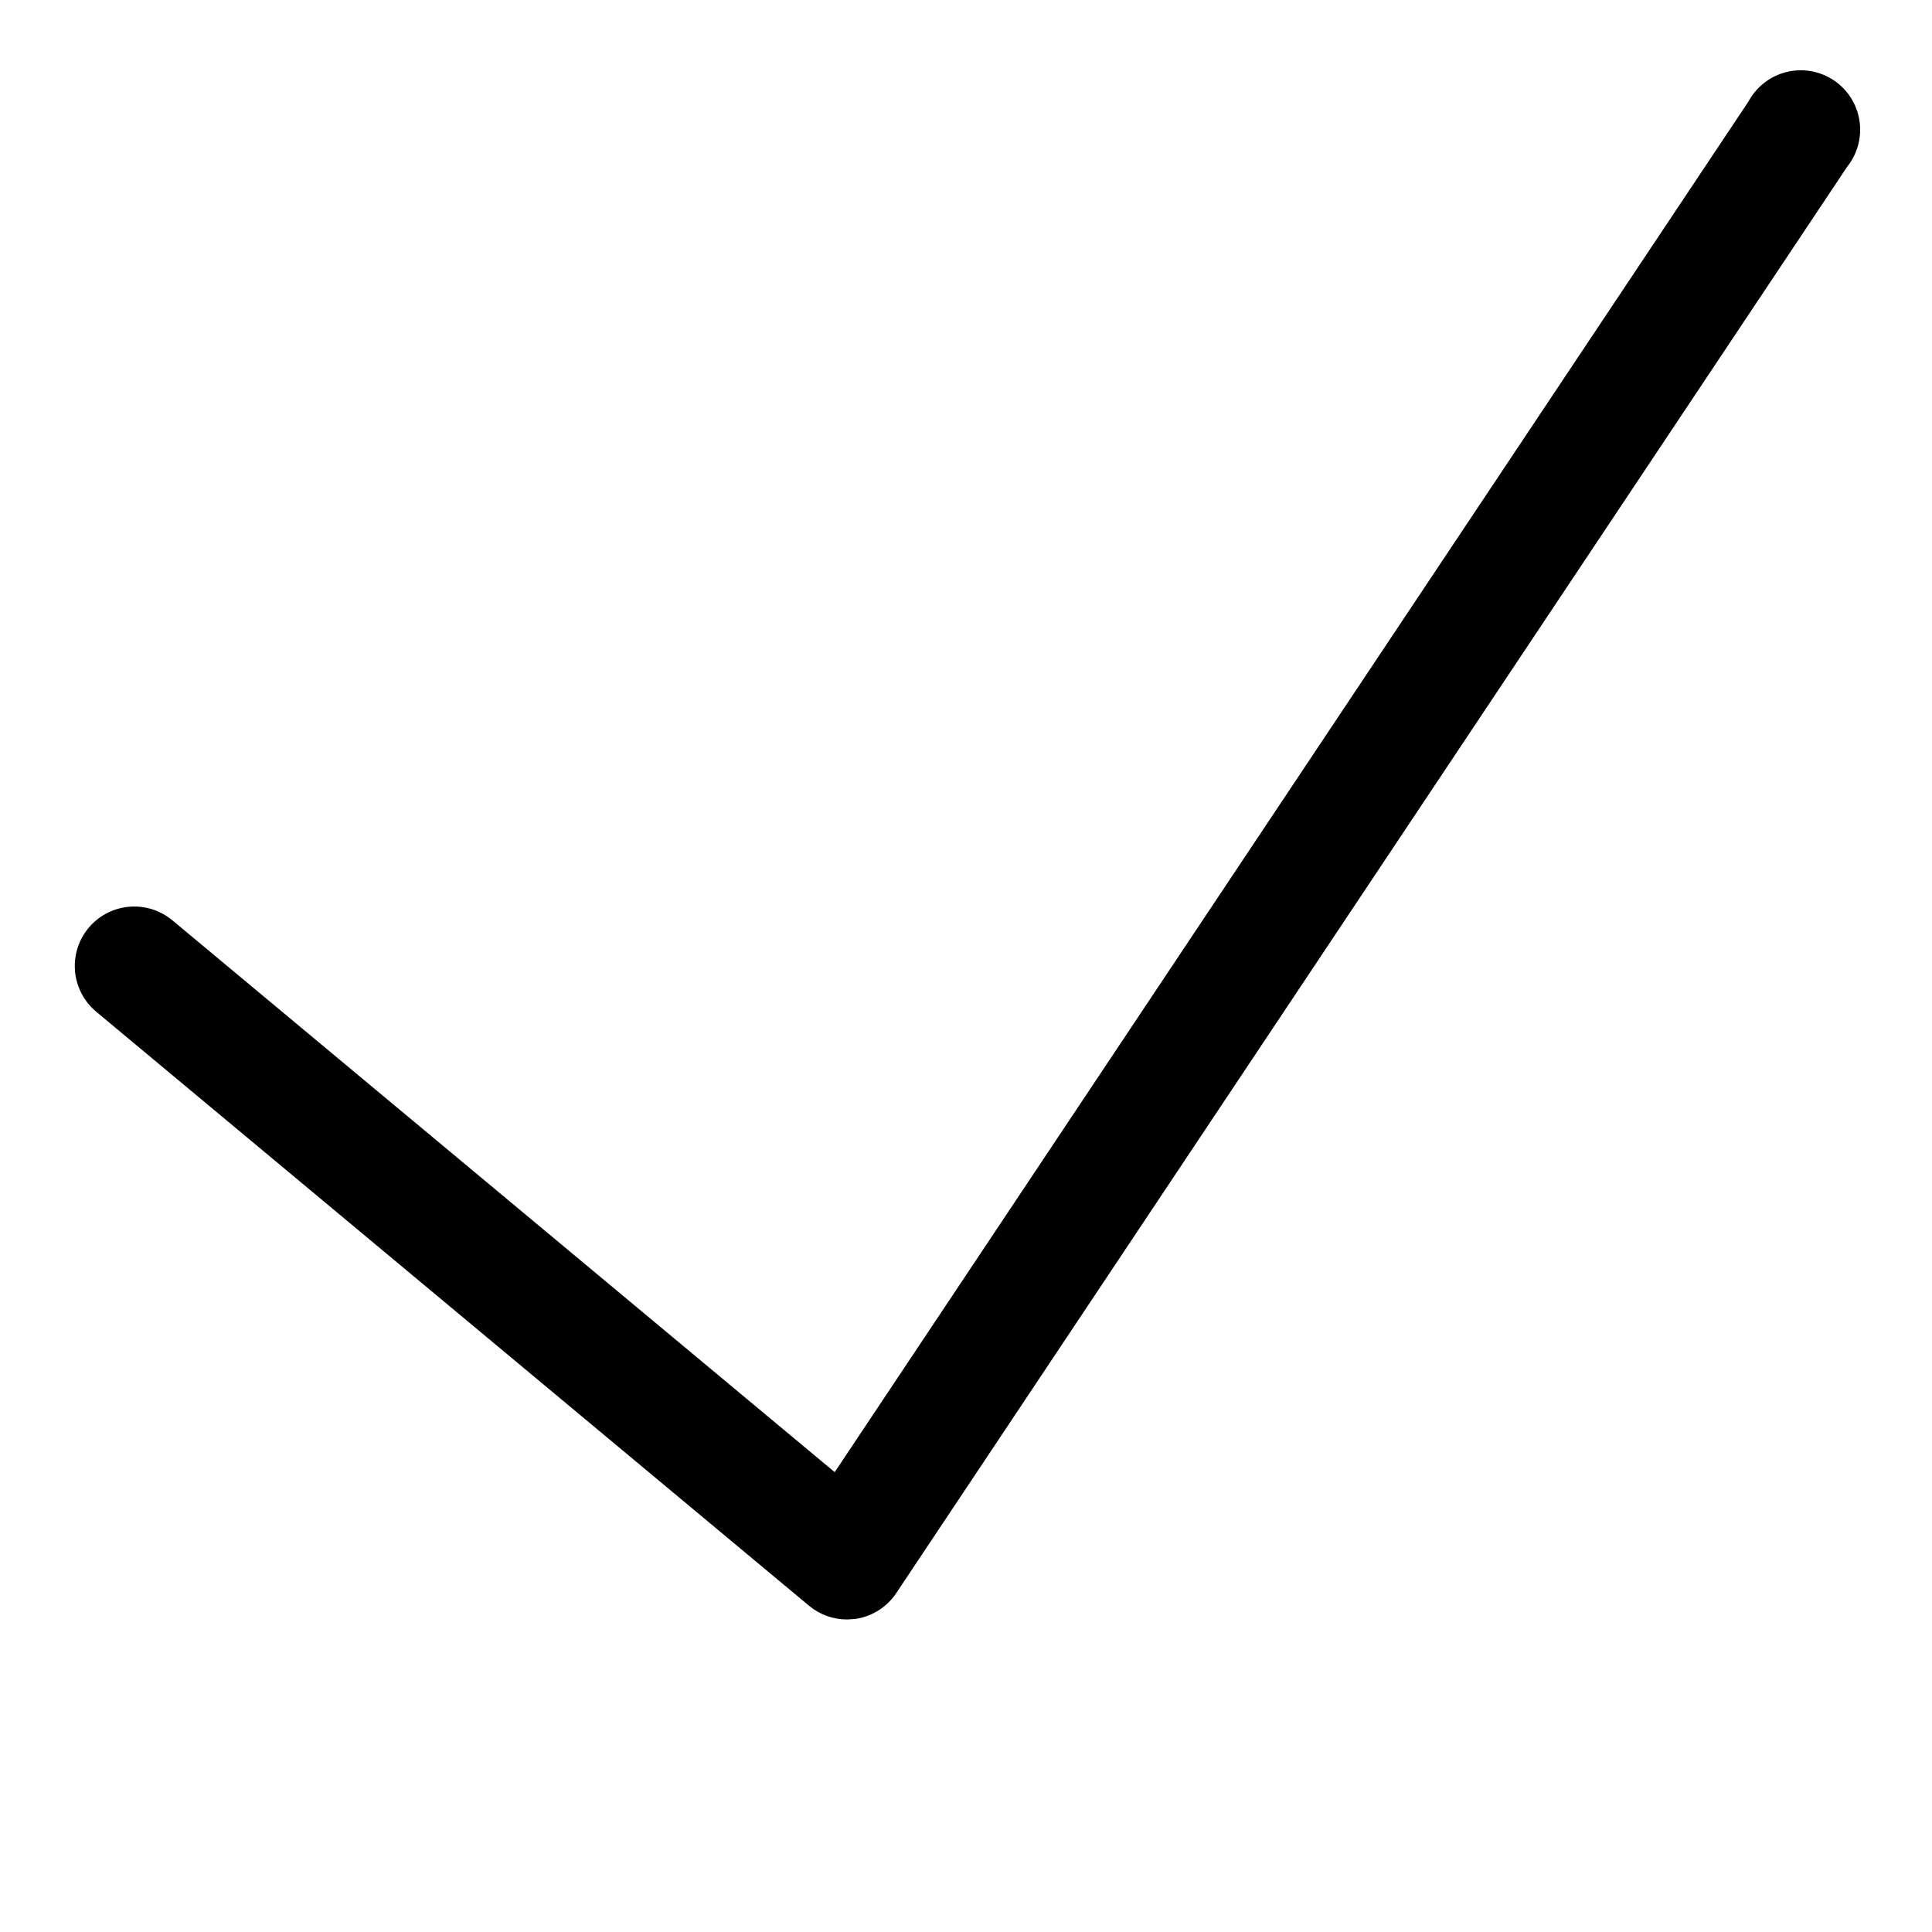 <?xml version="1.0" encoding="UTF-8"?>
<!-- Uploaded to: ICON Repo, www.svgrepo.com, Generator: ICON Repo Mixer Tools -->
<svg fill="#000000" width="800px" height="800px" version="1.1" viewBox="144 144 512 512" xmlns="http://www.w3.org/2000/svg">
 <path d="m368.51 573.18c-3.68 0.008-7.246-1.273-10.078-3.621l-188.93-157.44c-4.328-3.598-6.41-9.238-5.457-14.789 0.949-5.551 4.793-10.172 10.074-12.121 5.285-1.949 11.207-0.934 15.535 2.664l175.55 146.26 242.14-363.21c2.094-3.902 5.734-6.742 10.031-7.824 4.293-1.082 8.848-0.305 12.539 2.144 3.691 2.445 6.184 6.336 6.863 10.711 0.676 4.379-0.52 8.84-3.297 12.289l-251.91 377.86c-2.469 3.754-6.422 6.273-10.863 6.93z"/>
</svg>